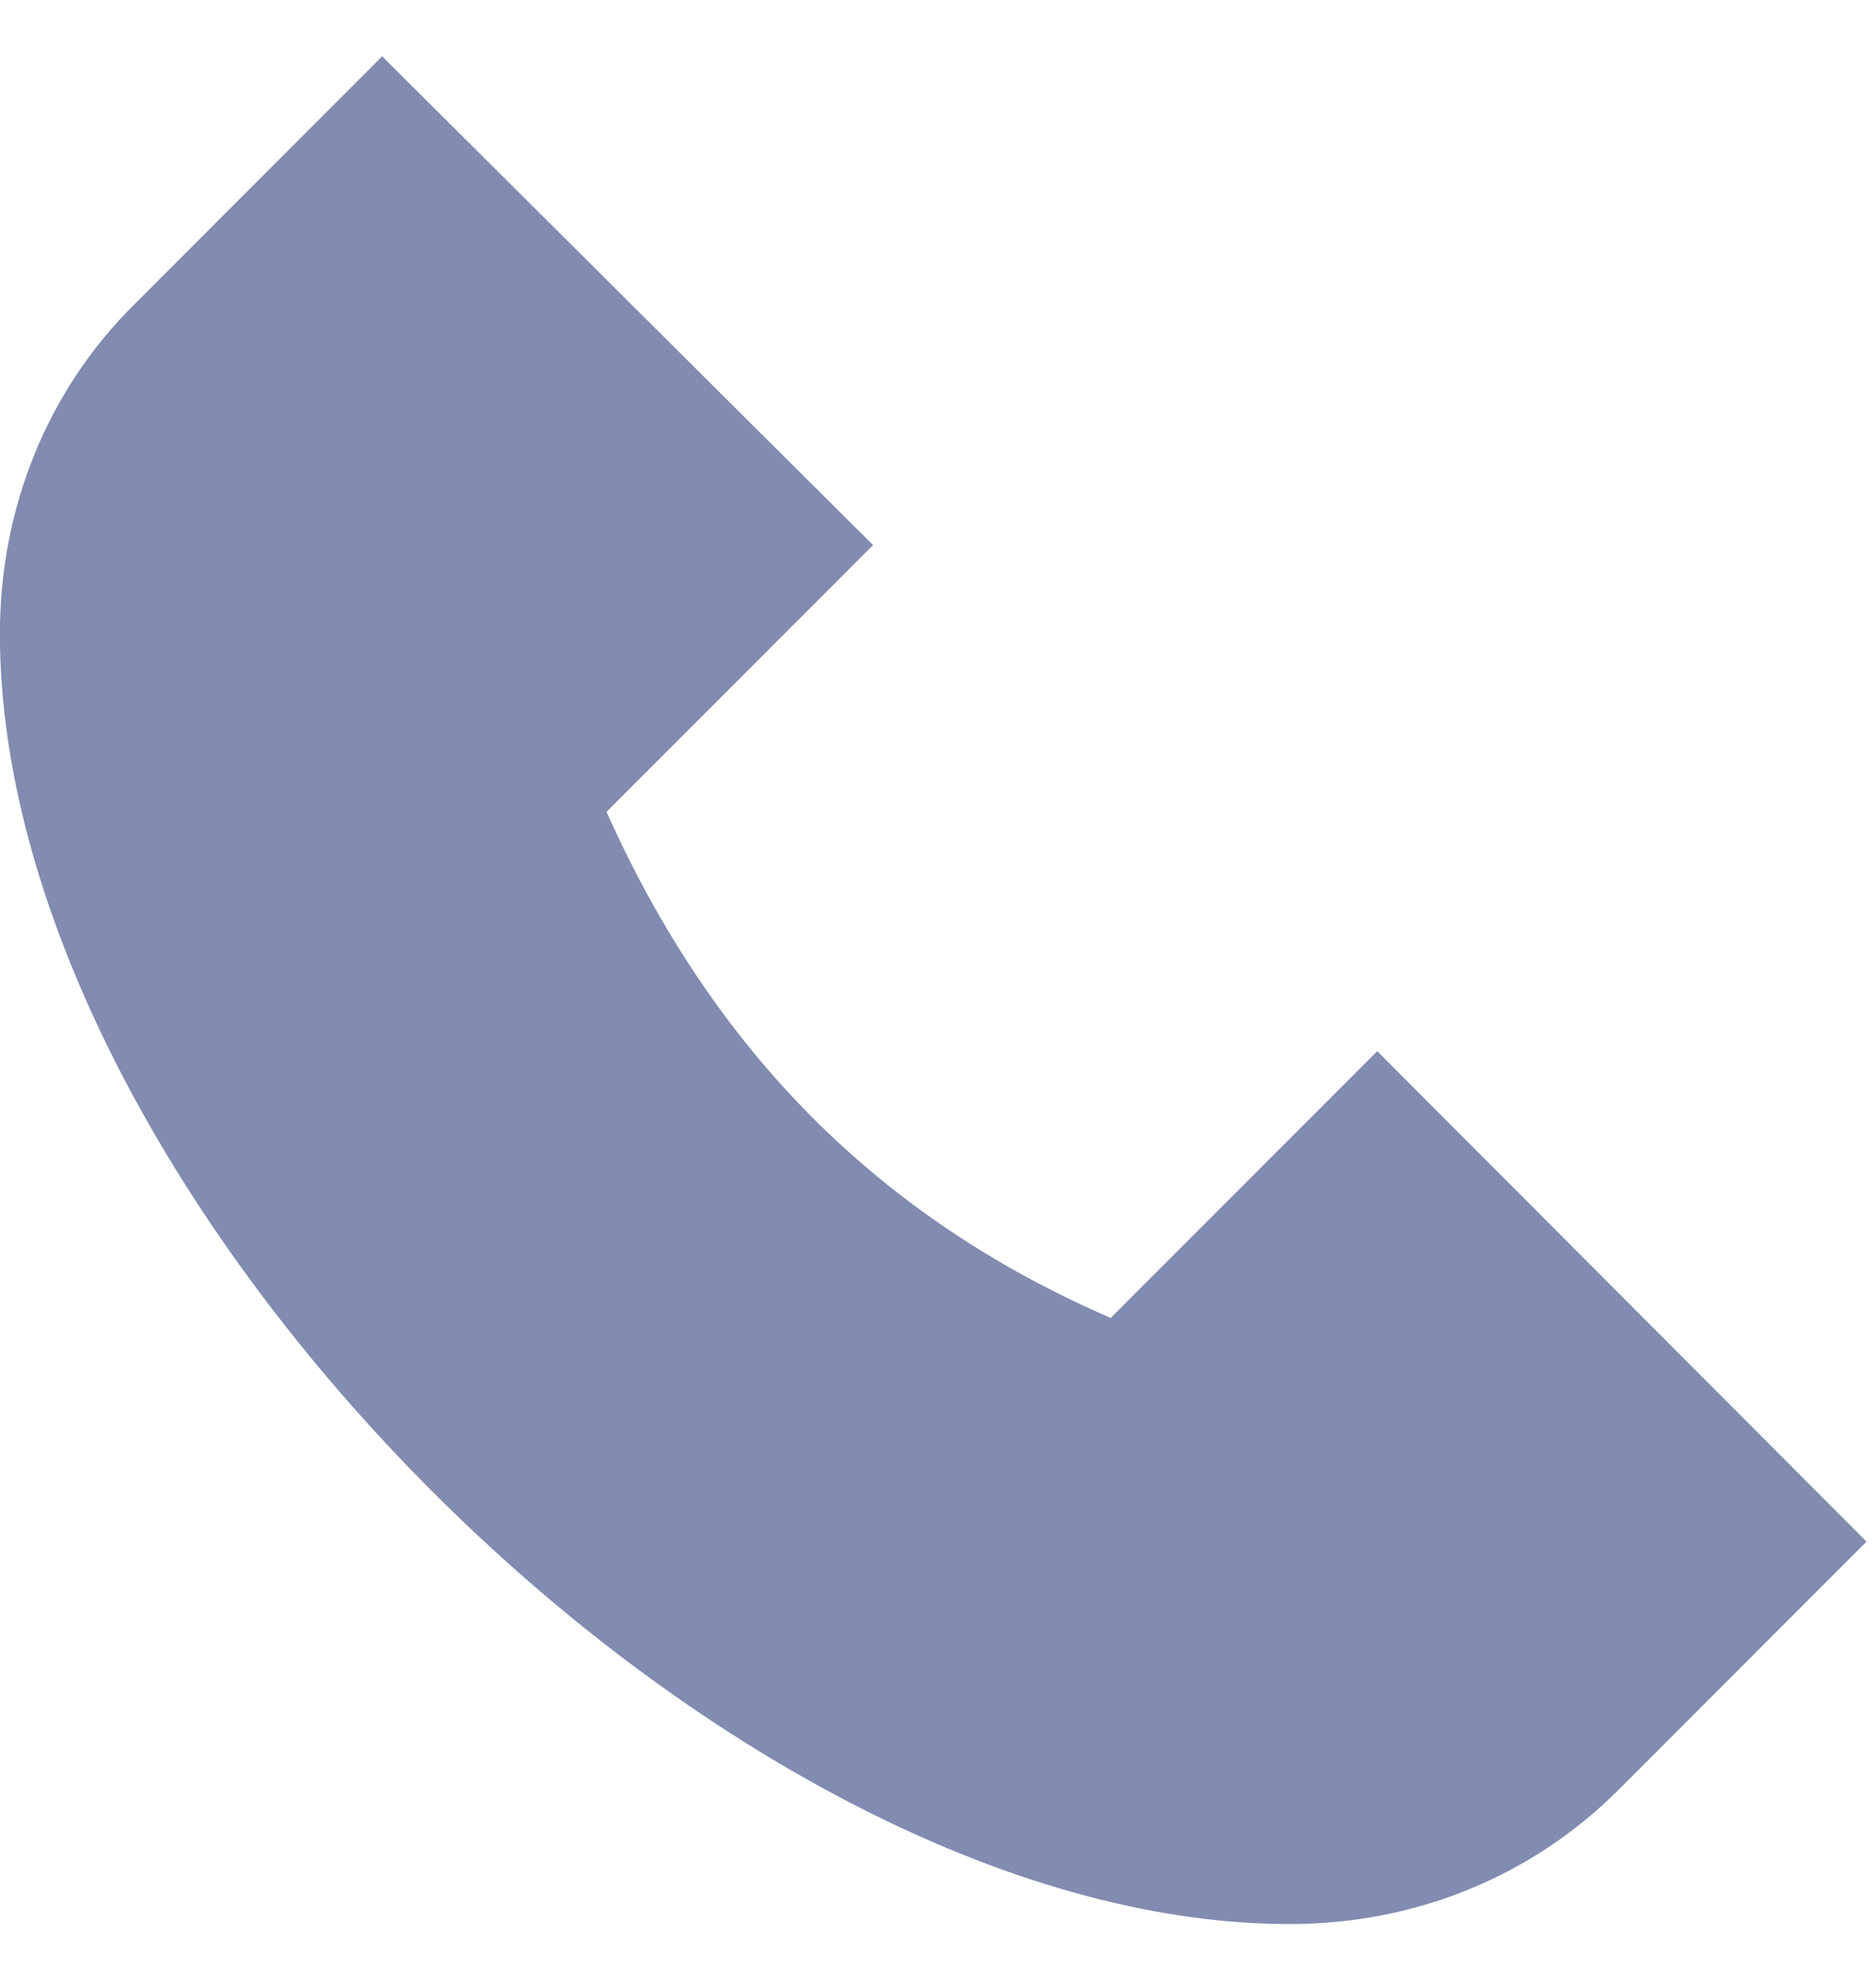 <svg width="20" height="21" viewBox="0 0 20 21" fill="none" xmlns="http://www.w3.org/2000/svg">
<g clip-path="url(#clip0_154_941)">
<path d="M13.749 20.5C15.091 20.5 16.333 19.992 17.258 19.067L19.899 16.425L14.683 11.2L11.841 14.042C9.374 12.975 7.608 11.2 6.466 8.65L9.308 5.808L4.074 0.6L1.433 3.242C0.508 4.158 -0.001 5.408 -0.001 6.75C-0.001 12.792 7.708 20.5 13.749 20.5Z" fill="#061862" fill-opacity="0.5"/>
</g>
<defs>
<clipPath id="clip0_154_941">
<rect width="20" height="20" fill="white" transform="matrix(-1 0 0 1 20 0.5)"/>
</clipPath>
</defs>
</svg>
